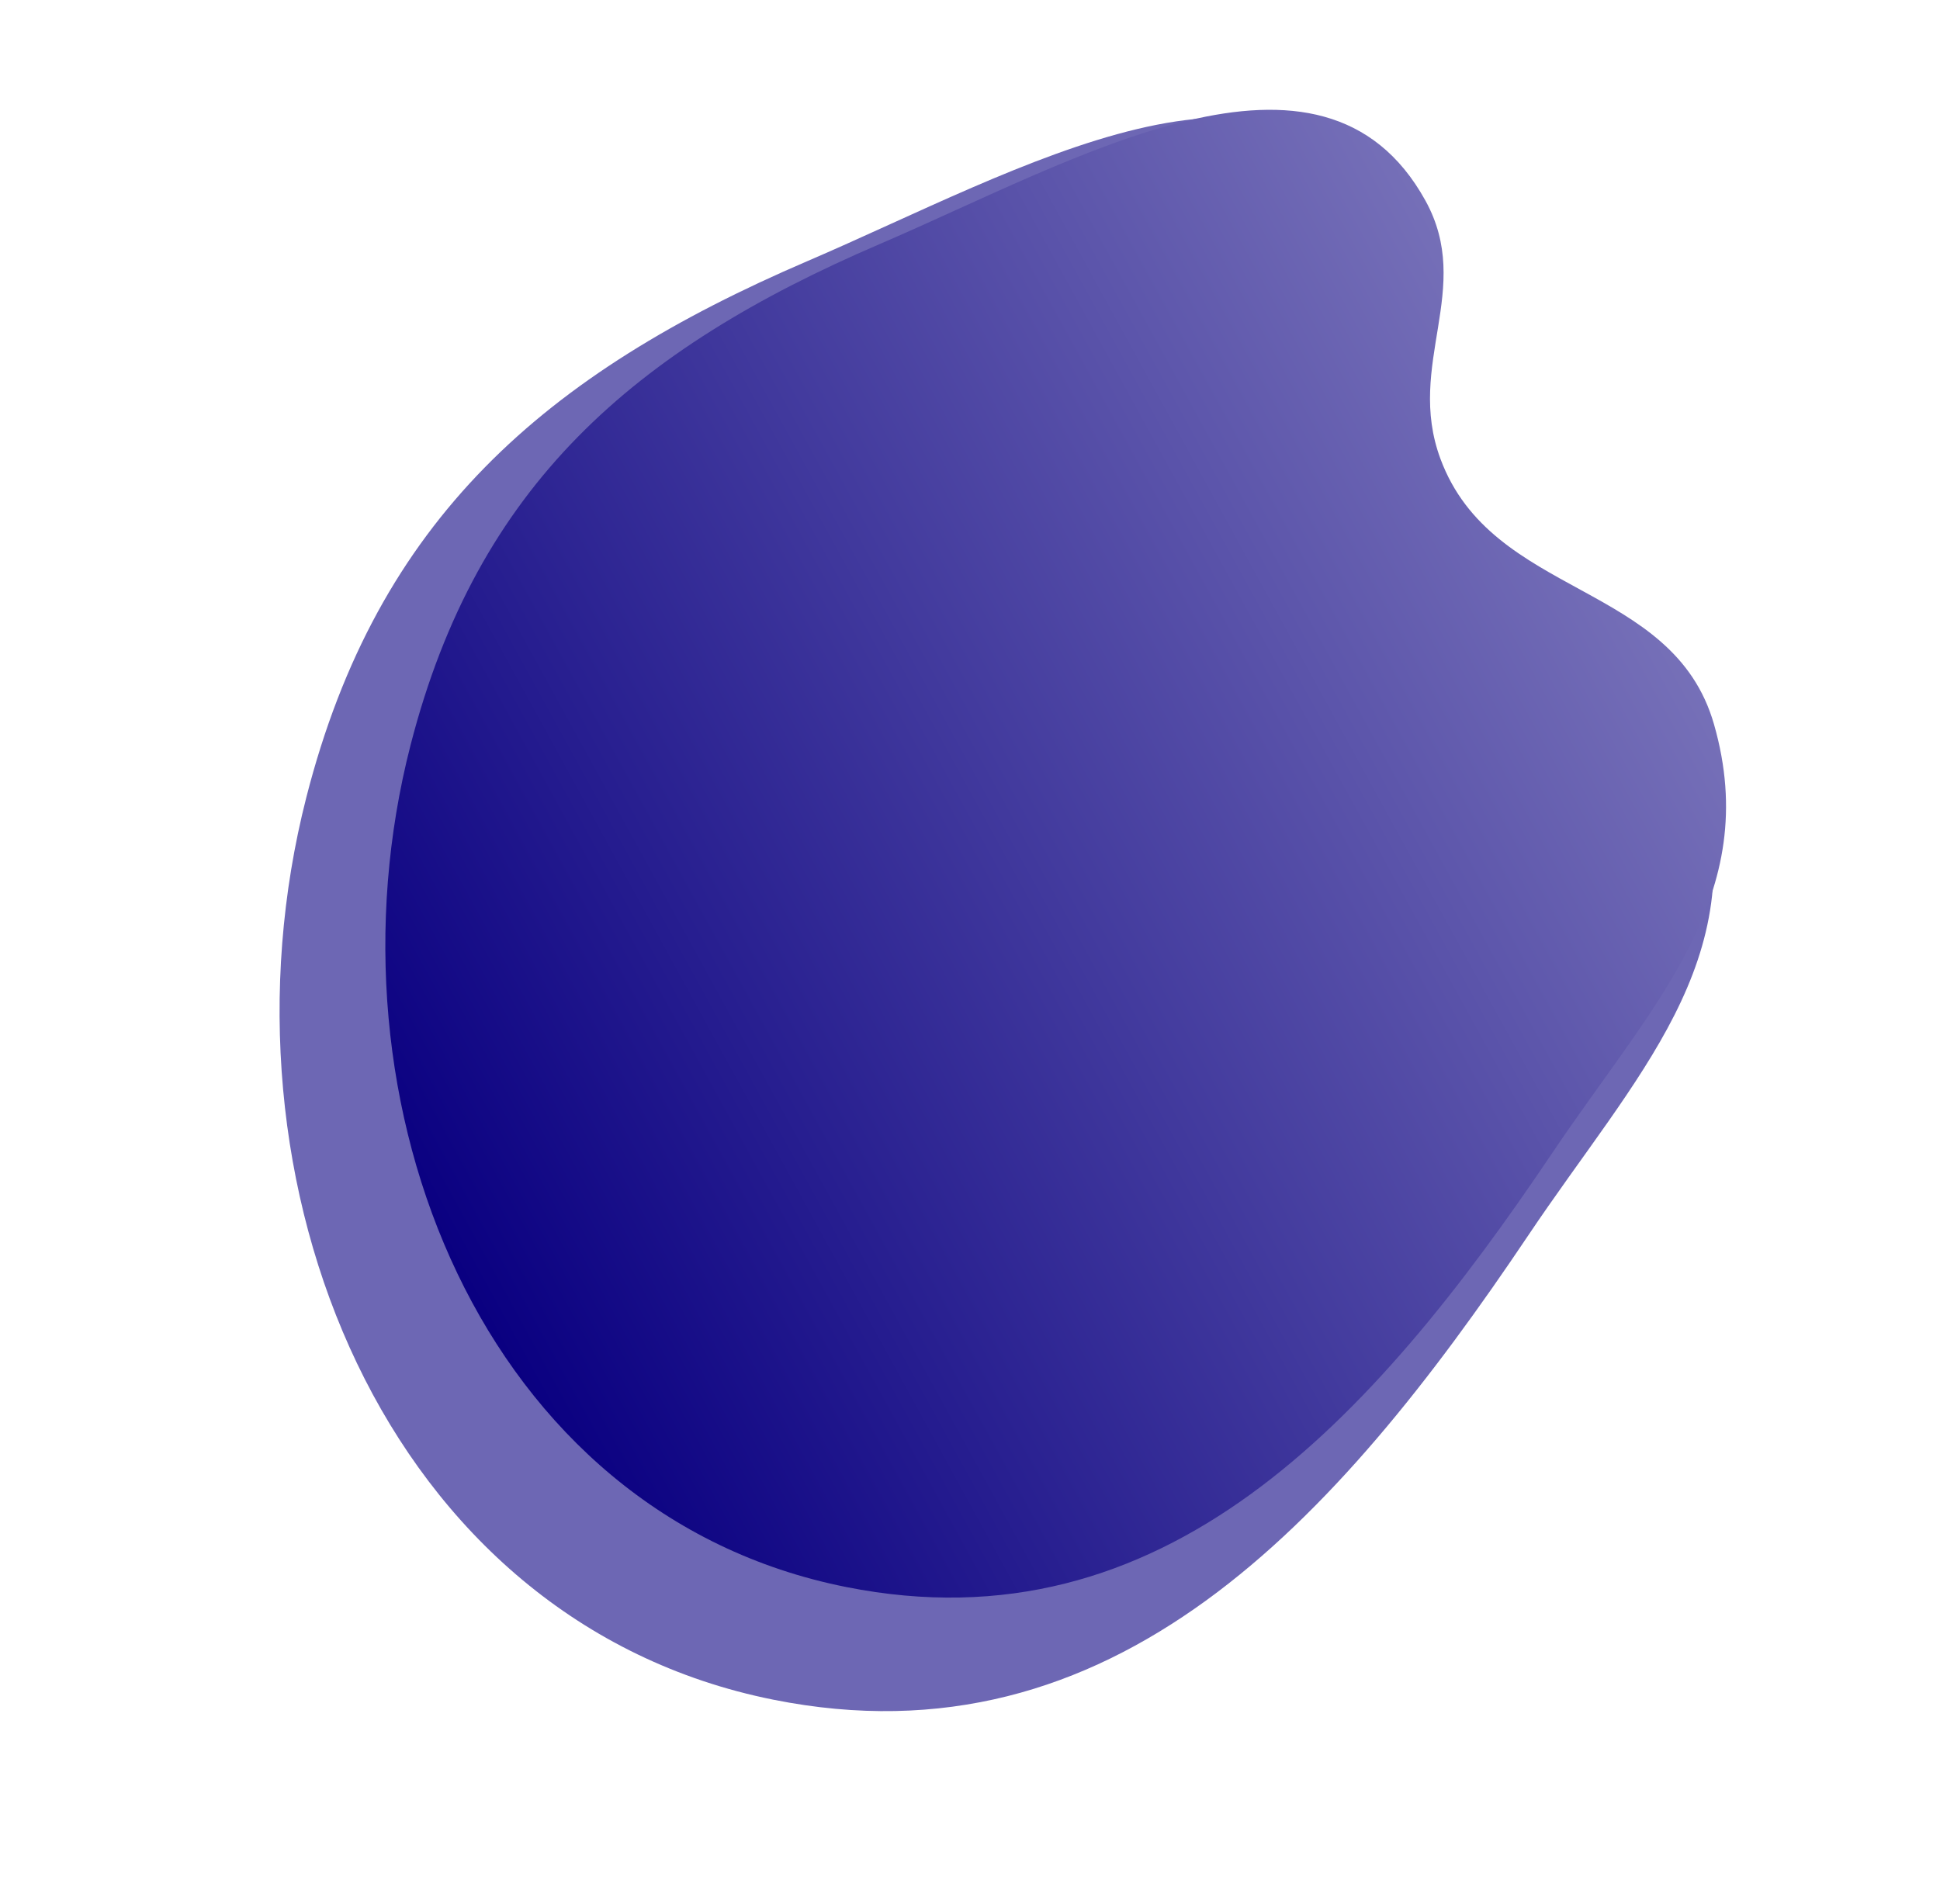 <?xml version="1.0" encoding="UTF-8"?> <svg xmlns="http://www.w3.org/2000/svg" width="1030" height="1011" viewBox="0 0 1030 1011" fill="none"><path d="M902.988 412.208C931.05 509.913 868.108 571.478 811.468 655.891C709.044 808.539 590.798 938.657 410.552 902.552C203.954 861.169 110.45 627.47 162.656 423.338C200.375 275.853 288.961 198.592 428.863 138.575C540.43 90.715 680.026 7.856 738.76 114.101C766.575 164.416 727.466 207.159 747.465 261.06C776.927 340.464 879.608 330.806 902.988 412.208Z" fill="#6D67B4"></path><path d="M910 384.575C936.14 475.75 877.25 533.275 824.23 612.12C728.351 754.701 617.705 876.265 449.256 842.729C256.181 804.29 168.994 586.233 217.979 395.642C253.371 257.94 336.246 185.741 467.072 129.592C571.4 84.815 701.961 7.344 756.764 106.463C782.718 153.403 746.122 193.336 764.767 243.631C792.233 317.722 888.22 308.613 910 384.575Z" fill="url(#paint0_linear_380_30)"></path><defs><linearGradient id="paint0_linear_380_30" x1="874.883" y1="312.724" x2="236.624" y2="662.701" gradientUnits="userSpaceOnUse"><stop stop-color="#7670B8"></stop><stop offset="1" stop-color="#0A0081"></stop></linearGradient></defs></svg> 